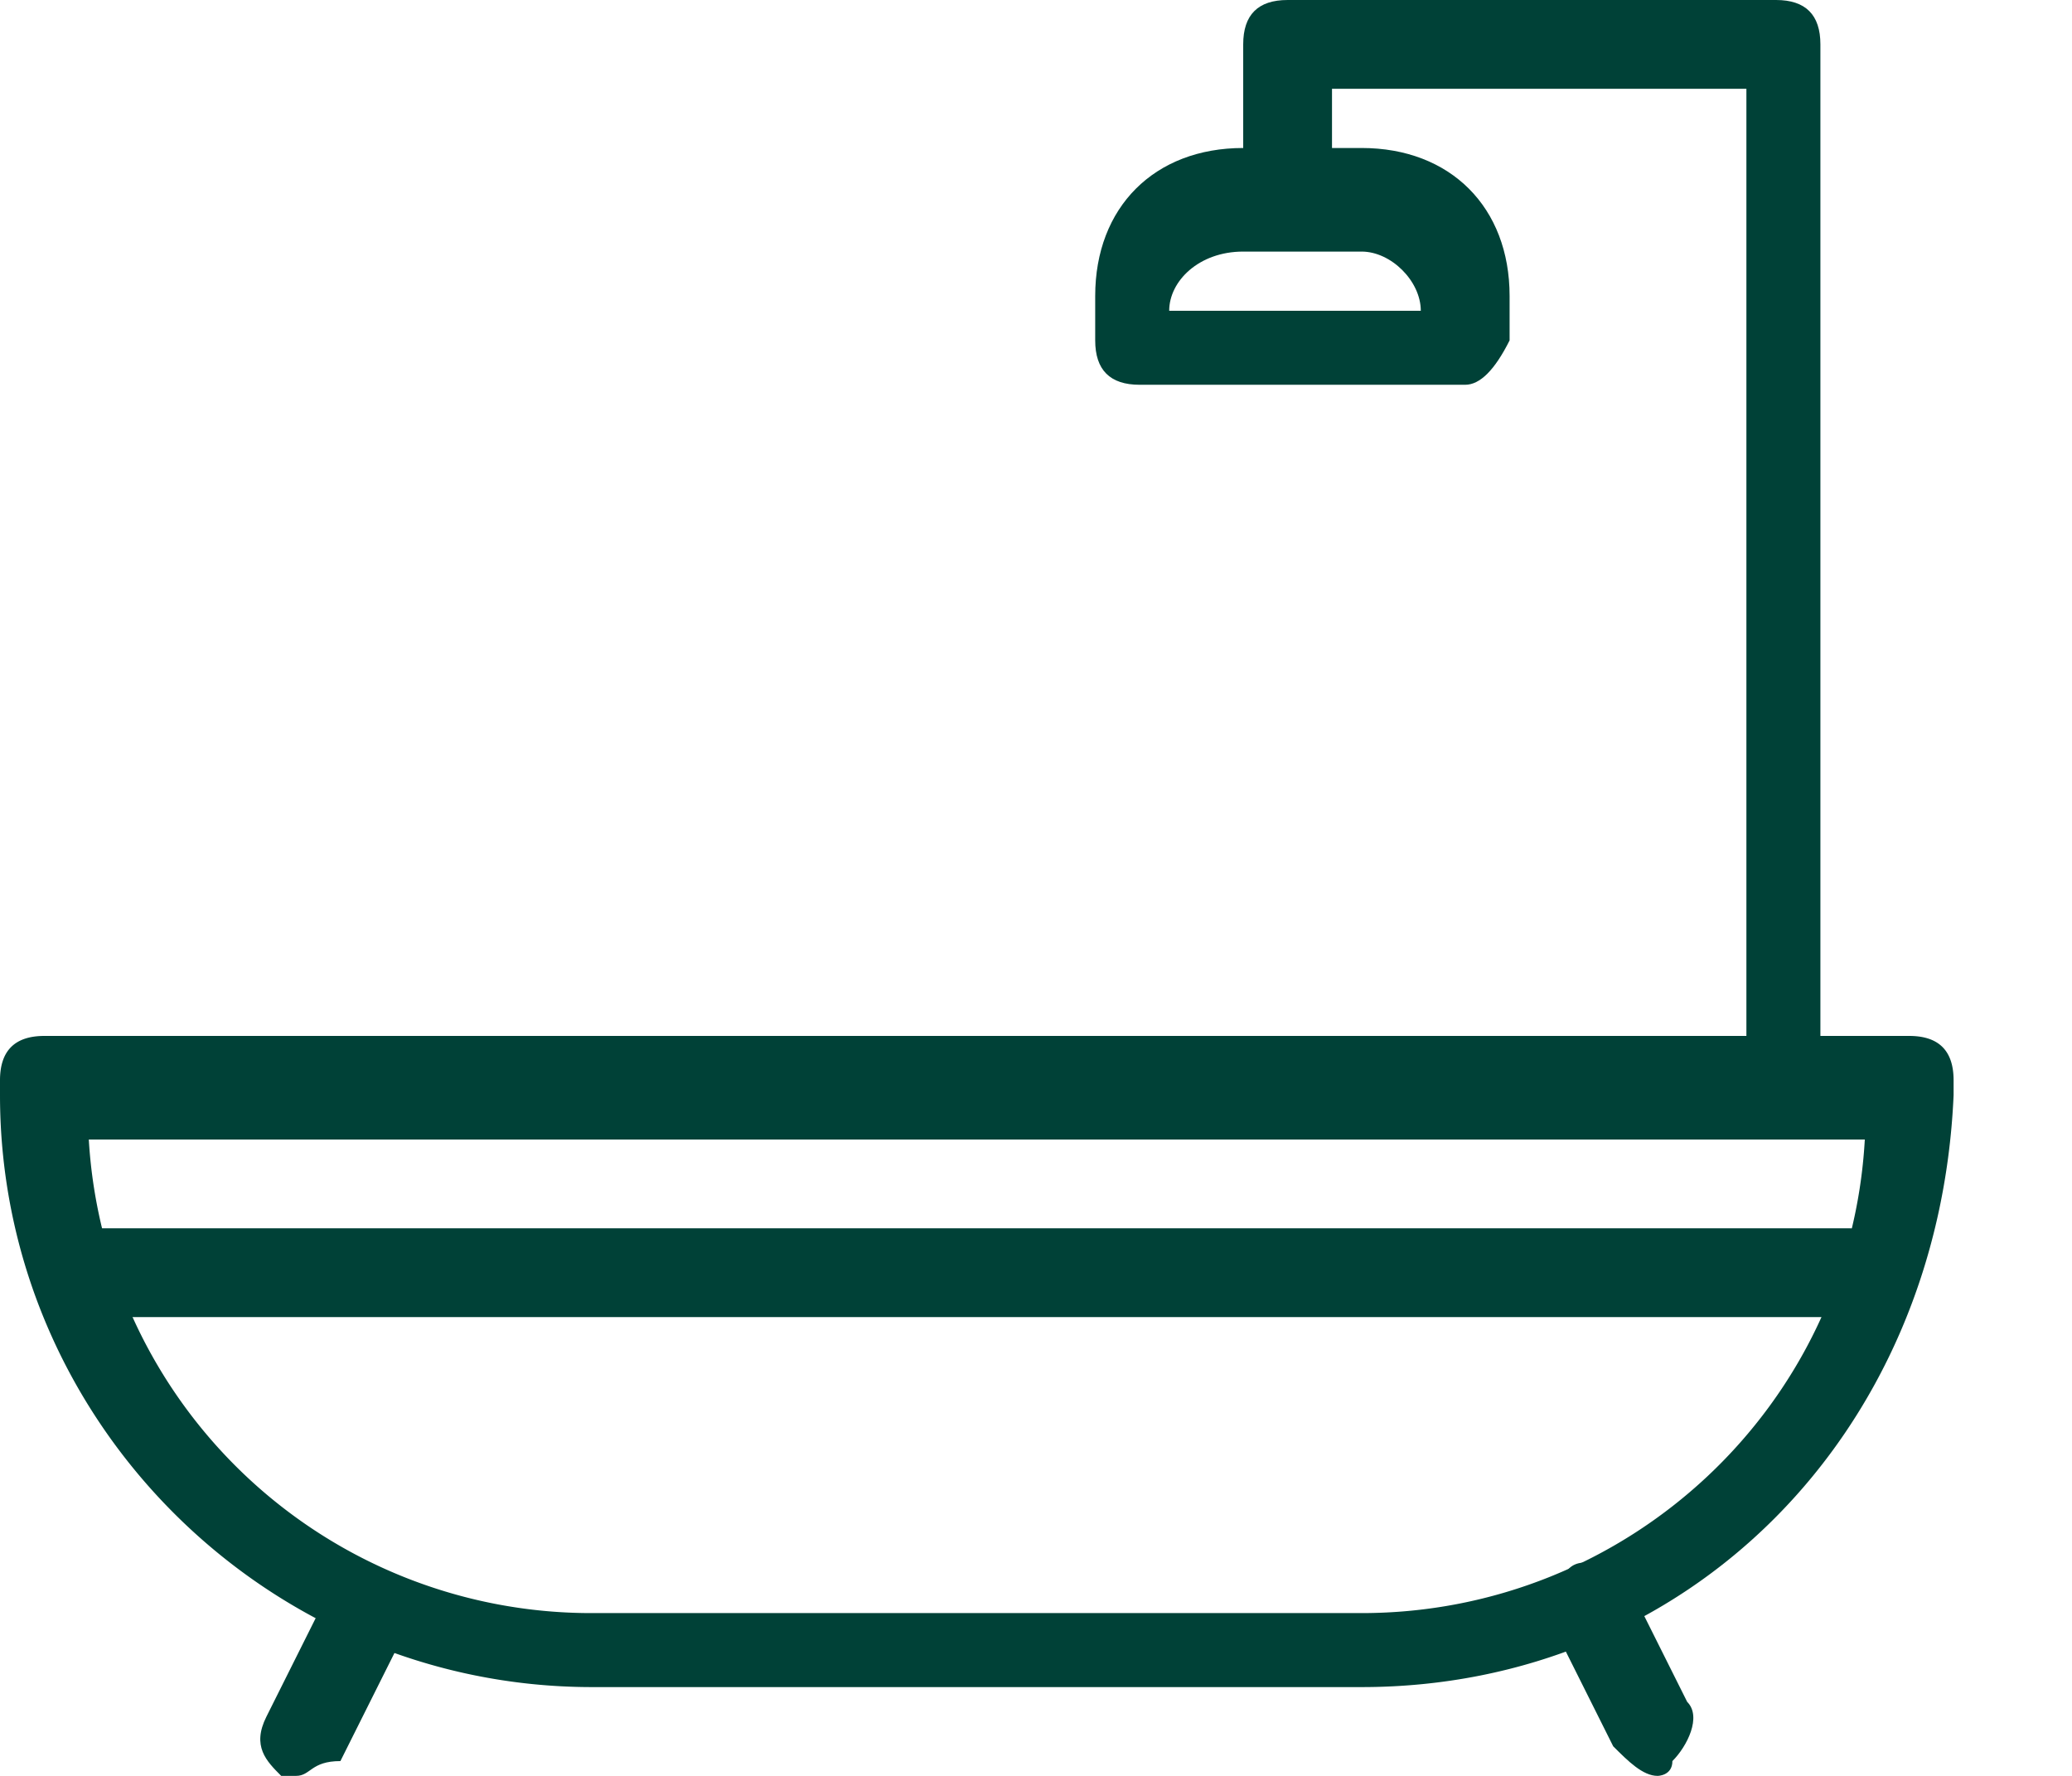 <svg width="14" height="12" fill="none" xmlns="http://www.w3.org/2000/svg"><g clip-path="url(#clip0_1_2)" fill="#004137"><path d="M9.2 11.4H4c-2.2 0-4-1.8-4-4v-.1c0-.2.1-.3.3-.3h12.6c.2 0 .3.1.3.3v.1c-.1 2.3-1.8 4-4 4zM.6 7.7A3.4 3.4 0 004 10.9h5.2c1.8 0 3.3-1.4 3.4-3.2H.6z"/><path d="M2 12h-.1c-.1-.1-.2-.2-.1-.4l.4-.8c.1-.1.2-.2.4-.1.1.1.2.2.1.4l-.4.8c-.2 0-.2.1-.3.1zm9.2 0c-.1 0-.2-.1-.3-.2l-.4-.8c-.1-.1 0-.3.1-.4.1-.1.3 0 .4.1l.4.8c.1.1 0 .3-.1.4 0 .1-.1.1-.1.1zm.9-4.3c-.2 0-.3-.1-.3-.3V.6H9v.7c0 .2-.1.3-.3.3-.2 0-.3-.1-.3-.3v-1c0-.2.1-.3.3-.3H12c.2 0 .3.1.3.3v7.1c.1.2-.1.3-.2.3z"/><path d="M9.9 2.6H7.7c-.2 0-.3-.1-.3-.3V2c0-.6.4-1 1-1h.8c.6 0 1 .4 1 1v.3c-.1.2-.2.3-.3.3zm-2-.5h1.7c0-.2-.2-.4-.4-.4h-.8c-.3 0-.5.2-.5.4zm4.6 6.8H.6c-.2 0-.3-.1-.3-.3 0-.2.1-.3.3-.3h11.9c.2 0 .3.1.3.3 0 .2-.1.3-.3.3z"/></g><defs><clipPath id="clip0_1_2"><path fill="#fff" d="M0 0h13.2v12H0z"/></clipPath></defs></svg>